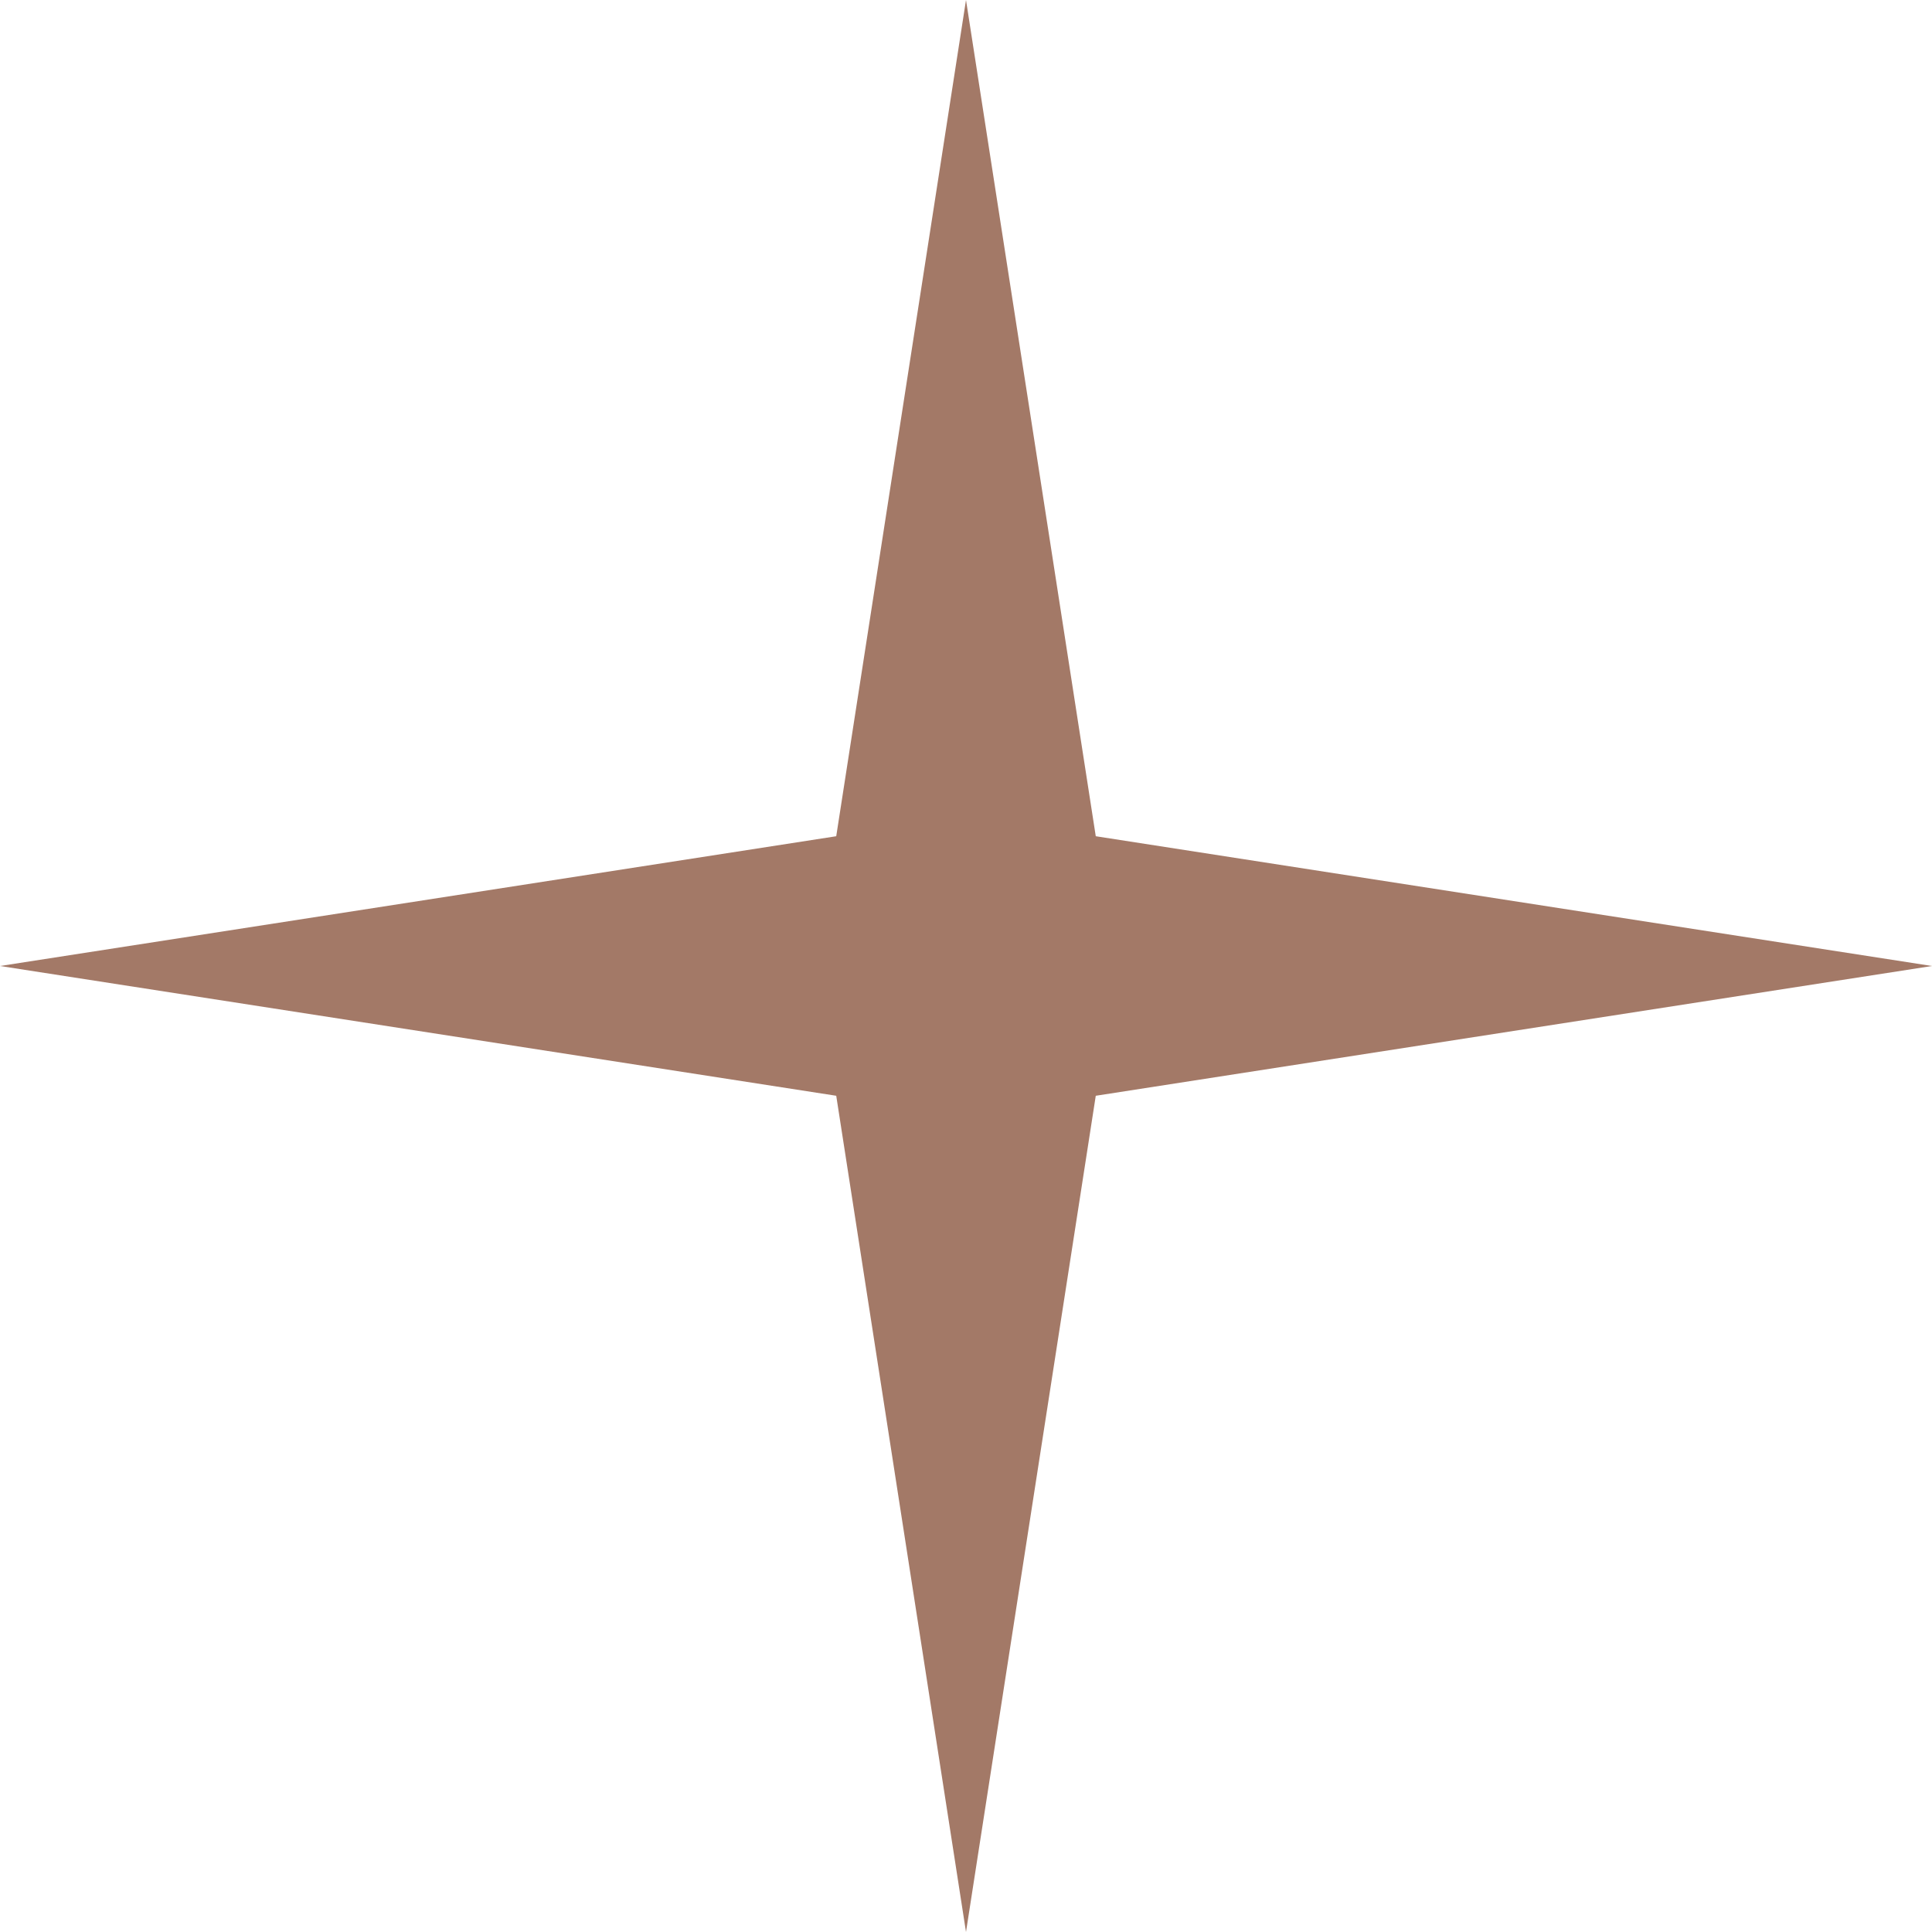 <?xml version="1.0" encoding="UTF-8"?> <svg xmlns="http://www.w3.org/2000/svg" width="30" height="30" viewBox="0 0 30 30" fill="none"><path d="M15 0L17.015 12.985L30 15L17.015 17.015L15 30L12.985 17.015L0 15L12.985 12.985L15 0Z" fill="#A37967"></path></svg> 